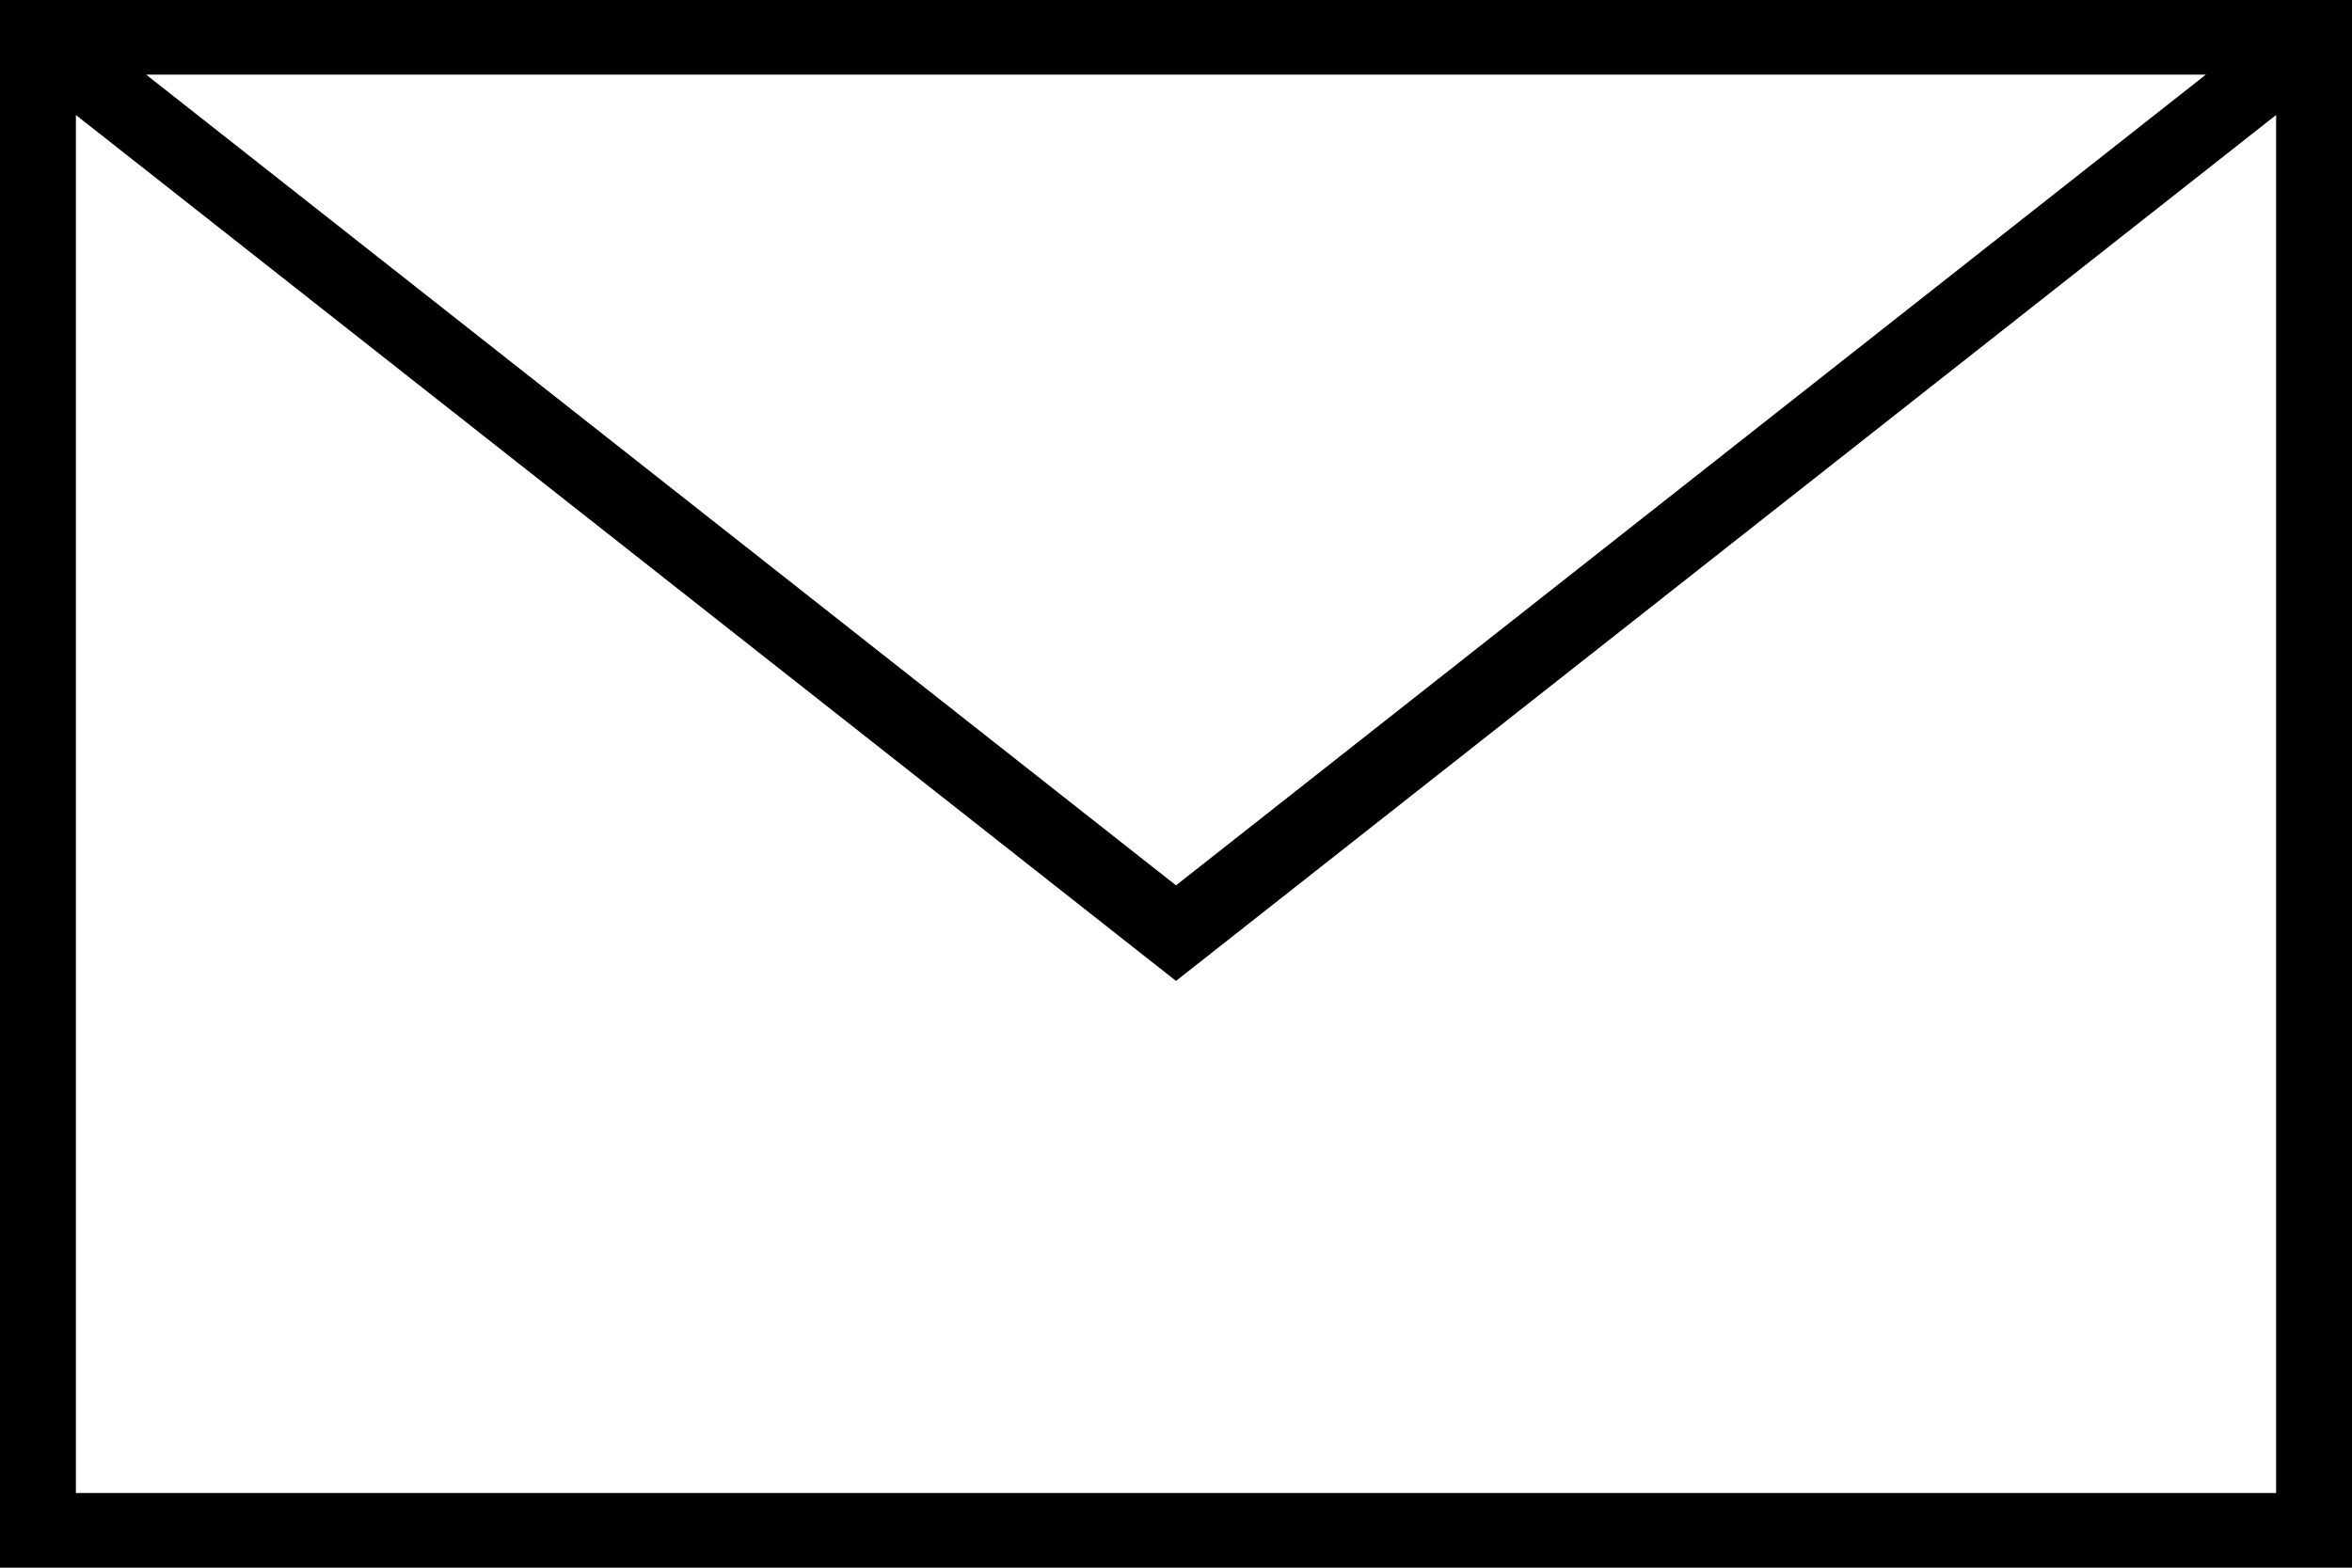 <?xml version="1.0" encoding="UTF-8"?>
<!-- Generator: Adobe Illustrator 25.0.1, SVG Export Plug-In . SVG Version: 6.00 Build 0)  -->
<svg xmlns="http://www.w3.org/2000/svg" xmlns:xlink="http://www.w3.org/1999/xlink" version="1.1" id="Ebene_1" x="0px" y="0px" viewBox="0 0 30 20" style="enable-background:new 0 0 30 20;" xml:space="preserve">
<g>
	<path d="M0,0v20h30V0H0z M28.136,0.952L15,11.295L1.864,0.952H28.136z M0.968,19.048V1.467L15,12.514L29.032,1.467v17.58H0.968z"></path>
</g>
</svg>
